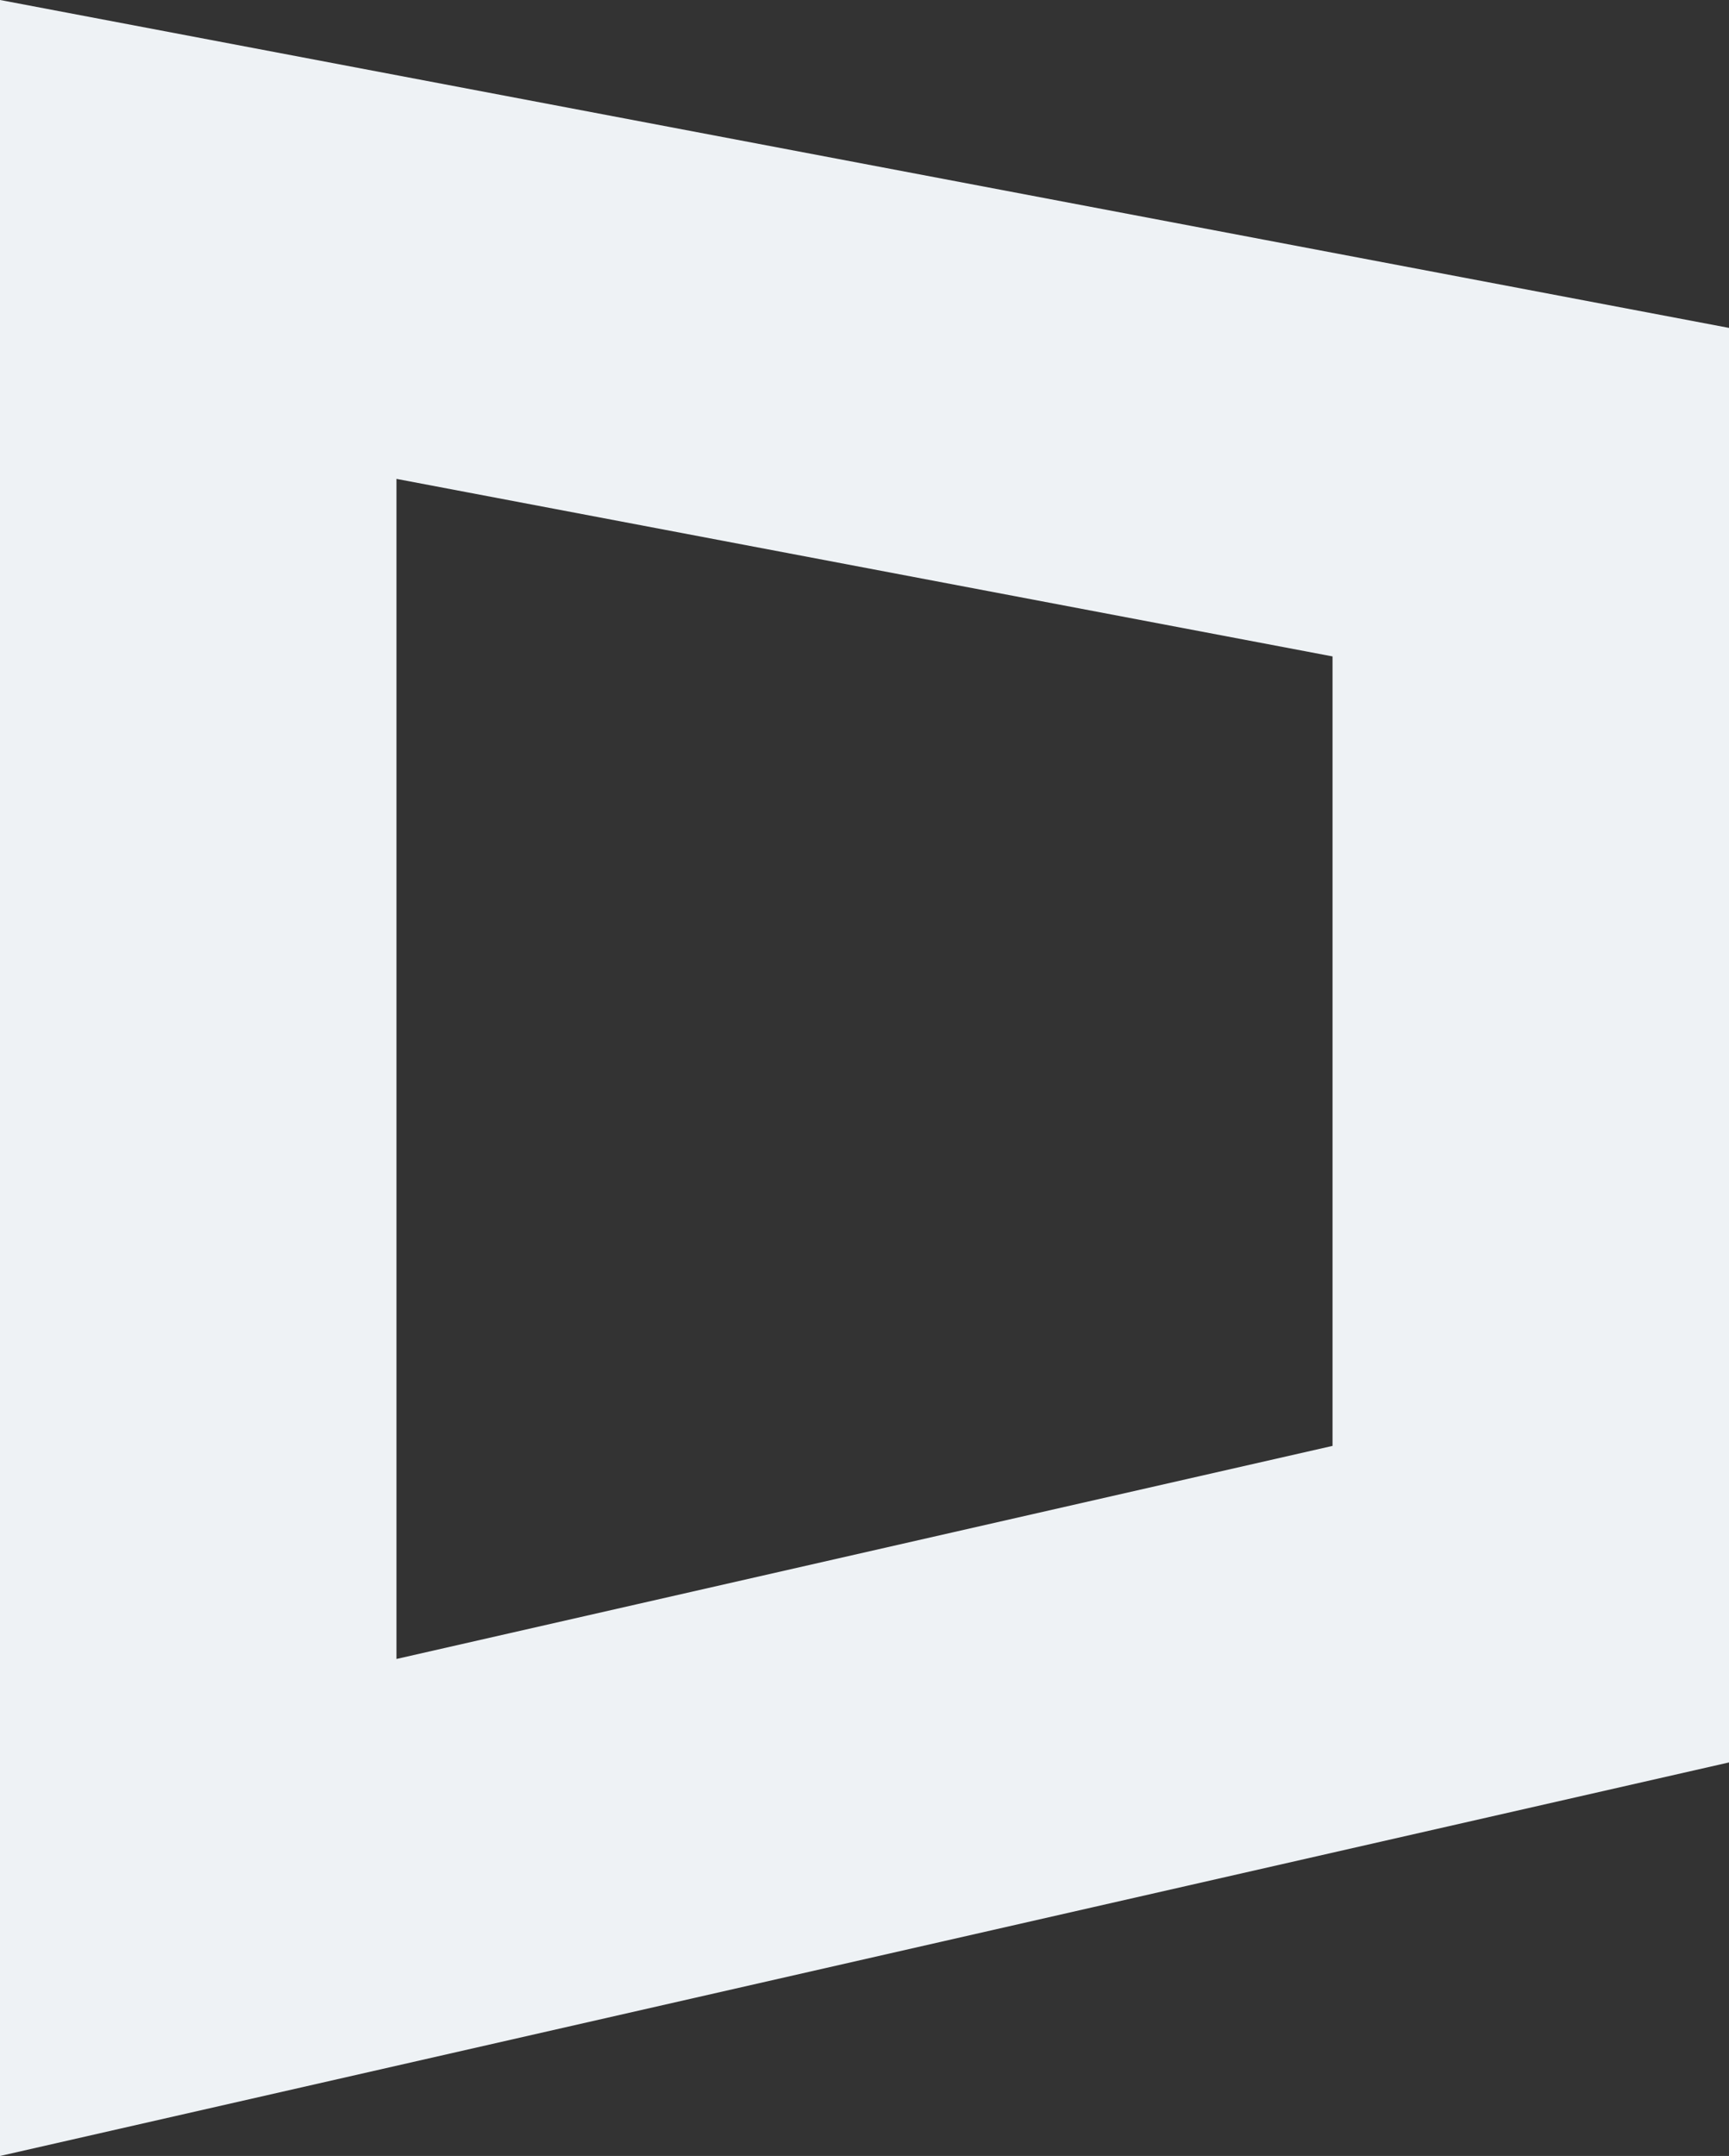<svg xmlns="http://www.w3.org/2000/svg" width="37.069" height="46.202" viewBox="0 0 37.069 46.202"><rect x="0" y="0" width="37.069" height="46.202" fill="#333333" stroke="none"/><path id="logo" d="M0,0,28.569,5.416v23.83L0,35.746Z" transform="translate(4.25 5.131)" fill="none" stroke="#eef2f5" stroke-width="8.5"></path></svg>